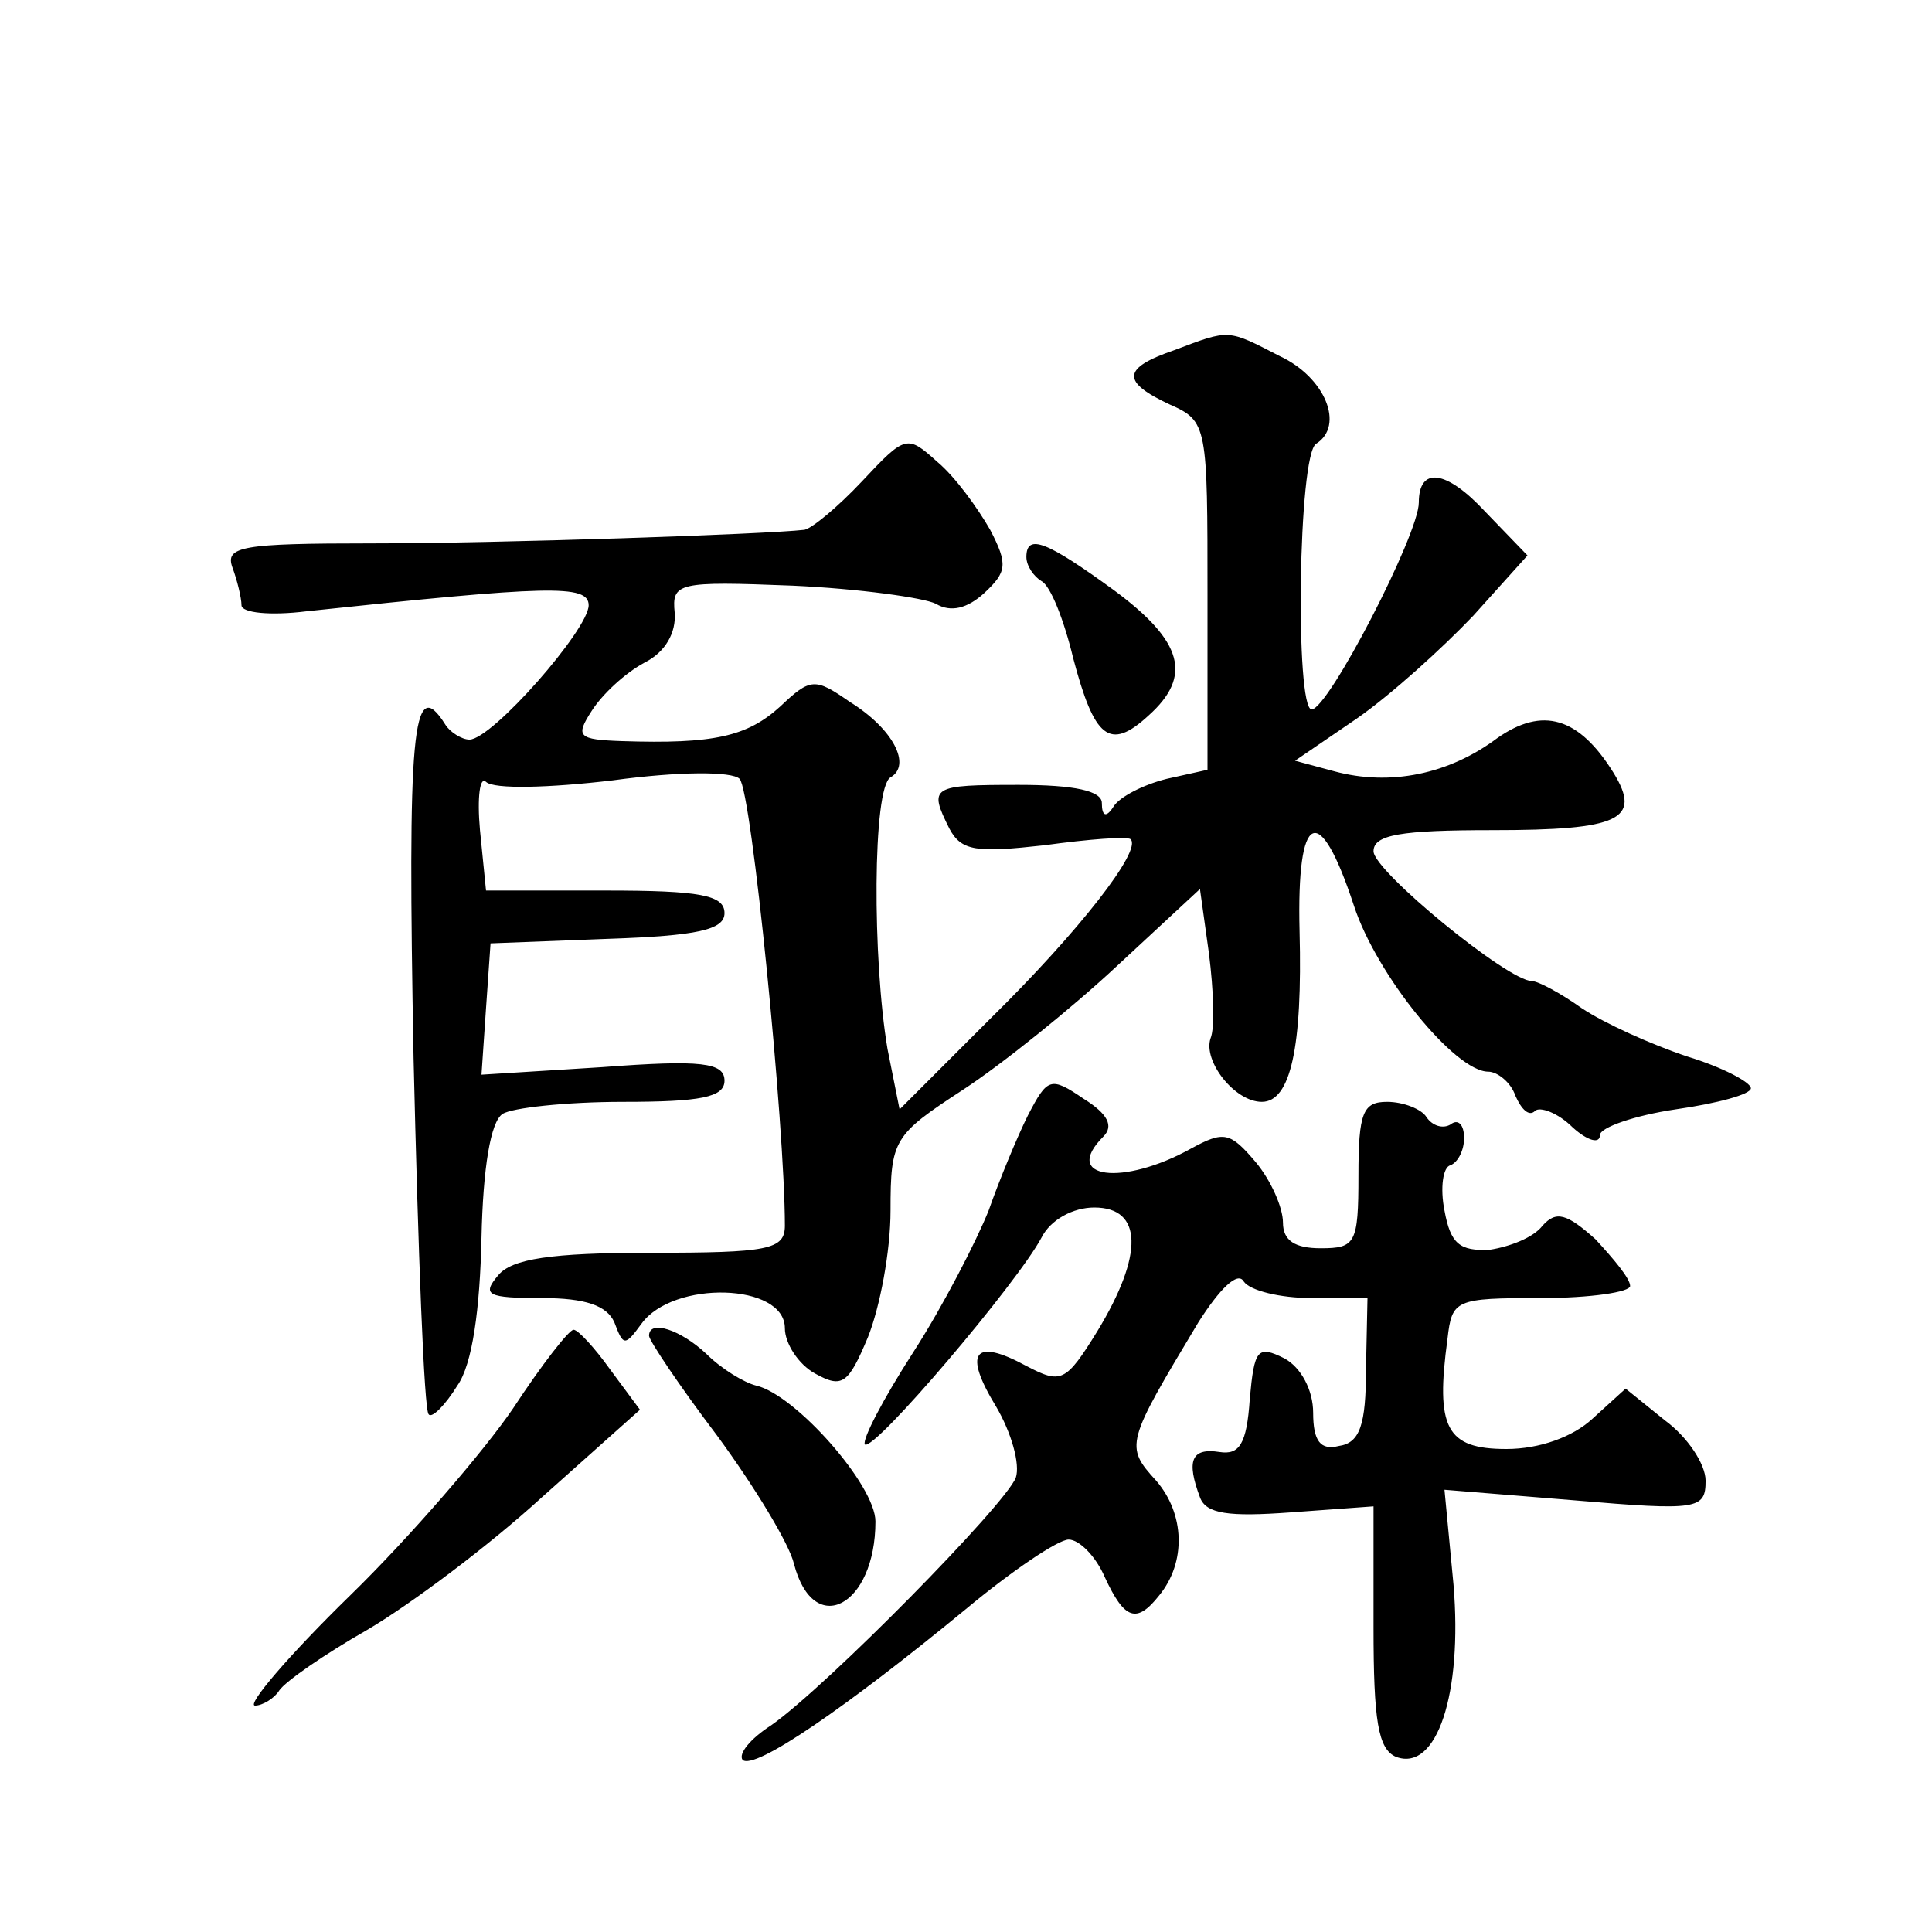 <?xml version="1.0" standalone="no"?>
<!DOCTYPE svg PUBLIC "-//W3C//DTD SVG 20010904//EN"
 "http://www.w3.org/TR/2001/REC-SVG-20010904/DTD/svg10.dtd">
<svg version="1.0" xmlns="http://www.w3.org/2000/svg"
 width="128pt" height="128pt" viewBox="0 0 128 128"
 preserveAspectRatio="xMidYMid meet">
<g transform="translate(0,128) scale(0.1,-0.1)"
fill="#0" stroke="none">
<path d="M778 1048 c-35 -12 -35 -21 -3 -36 25 -11 25 -14 25 -127 l0 -115 -27
-6 c-16 -4 -31 -12 -35 -18 -5 -8 -8 -7 -8 2 0 8 -18 12 -55 12 -58 0 -60 -1 -46
-29 8 -15 18 -16 63 -11 29 4 55 6 57 4 8 -7 -34 -61 -93 -119 l-60 -60 -8 40 c-10
59 -10 173 2 180 14 8 2 32 -27 50 -23 16 -26 16 -46 -3 -22 -20 -44 -25 -105 -23
-29 1 -31 3 -20 20 7 11 22 25 35 32 14 7 21 20 20 33 -2 20 2 21 78 18 44 -2 87
-8 95 -12 10 -6 21 -3 32 7 15 14 16 19 4 42 -8 14 -23 35 -35 45 -20 18 -21 18
-50 -13 -16 -17 -33 -31 -38 -32 -26 -3 -202 -9 -287 -9 -86 0 -97 -2 -92 -16 3
-8 6 -20 6 -25 0 -5 19 -7 43 -4 160 17 187 18 187 4 0 -16 -64 -89 -79 -89 -5
0 -13 5 -16 10 -22 35 -25 -6 -21 -221 3 -128 7 -234 10 -236 2 -3 11 6 19 19 10
14 15 51 16 98 1 46 6 77 14 82 6 4 42 8 80 8 51 0 67 3 67 14 0 12 -15 14 -81
9 l-80 -5 3 44 3 43 78 3 c59 2 77 6 77 17 0 12 -16 15 -79 15 l-79 0 -4 40 c-2
22 0 36 4 32 5 -5 42 -4 84 1 44 6 79 6 84 1 8 -8 30 -230 30 -296 0 -16 -11 -18
-89 -18 -66 0 -92 -4 -101 -15 -11 -13 -7 -15 29 -15 29 0 43 -5 48 -16 6 -16 7
-16 18 -1 21 29 95 27 95 -3 0 -10 9 -24 20 -30 18 -10 22 -7 35 24 8 20 15 57
15 84 0 47 2 50 48 80 26 17 72 54 102 82 l55 51 6 -43 c3 -24 4 -49 1 -56 -5 -15
16 -42 34 -42 19 0 27 36 25 113 -2 80 13 87 36 17 15 -46 67 -110 89 -110 6 0
15 -7 18 -16 4 -9 9 -14 13 -10 3 3 15 -1 25 -11 10 -9 18 -11 18 -5 0 5 23 13
50 17 28 4 50 10 50 14 0 4 -19 14 -42 21 -24 8 -55 22 -70 32 -14 10 -29 18 -33
18 -16 0 -105 73 -105 86 0 11 18 14 79 14 84 0 99 7 80 38 -23 37 -47 44 -77 23
-32 -24 -71 -32 -108 -22 l-26 7 41 28 c23 16 57 47 77 68 l36 40 -28 29 c-26 28
-44 30 -44 6 0 -21 -60 -137 -71 -137 -11 0 -9 169 3 176 19 12 6 44 -24 58 -35
18 -33 18 -70 4z M680 911 c0 -6 5 -13 10 -16 6 -3 15 -26 21 -51 14 -53 24 -62
50 -38 29 26 23 49 -23 83 -44 32 -58 38 -58 22z M681 541 c-7 -14 -19 -43 -26
-63 -8 -20 -30 -63 -50 -94 -20 -31 -34 -58 -32 -61 6 -5 101 107 117 137 6 12
21 20 35 20 32 0 33 -31 2 -82 -21 -34 -24 -35 -47 -23 -35 19 -42 9 -20 -27 10
-17 16 -38 13 -47 -7 -18 -125 -138 -162 -164 -14 -9 -22 -19 -19 -23 8 -7 69 35
148 100 30 25 61 46 68 46 7 0 18 -11 24 -25 13 -28 21 -31 36 -12 18 22 17 54
-2 76 -21 23 -20 25 28 105 14 22 26 34 30 27 4 -6 24 -11 45 -11 l37 0 -1 -47
c0 -37 -4 -49 -18 -51 -12 -3 -17 3 -17 22 0 15 -8 30 -19 36 -18 9 -20 6 -23 -27
-2 -30 -7 -37 -20 -35 -19 3 -22 -6 -13 -30 4 -11 19 -13 60 -10 l55 4 0 -80 c0
-62 3 -81 15 -86 27 -10 44 42 38 114 l-6 63 86 -7 c82 -7 87 -6 87 13 0 11 -12
29 -27 40 l-26 21 -22 -20 c-13 -12 -35 -20 -57 -20 -40 0 -47 14 -39 73 3 26 5
27 62 27 33 0 59 4 59 8 0 5 -11 18 -23 31 -19 17 -26 19 -35 9 -6 -8 -22 -14 -35
-16 -20 -1 -26 4 -30 26 -3 15 -1 29 4 30 5 2 9 10 9 18 0 9 -4 13 -9 9 -5 -3 -12
-1 -16 5 -3 5 -15 10 -26 10 -16 0 -19 -7 -19 -49 0 -45 -2 -48 -25 -48 -17 0 -25
5 -25 17 0 10 -8 28 -18 40 -17 20 -21 21 -43 9 -45 -25 -86 -20 -58 8 7 7 3 15
-13 25 -22 15 -24 14 -37 -11z M340 347 c-19 -28 -68 -85 -108 -124 -41 -40 -69
-73 -63 -73 5 0 13 5 16 10 4 6 30 24 58 40 29 17 81 56 116 88 l65 58 -20 27 c-10
14 -21 26 -24 26 -3 0 -21 -23 -40 -52z M430 395 c0 -3 20 -33 45 -66 25 -34 48
-72 51 -85 13 -50 54 -28 54 28 0 24 -53 84 -79 90 -8 2 -23 11 -33 21 -17 16 -38
23 -38 12z"/>
</g>
</svg>
